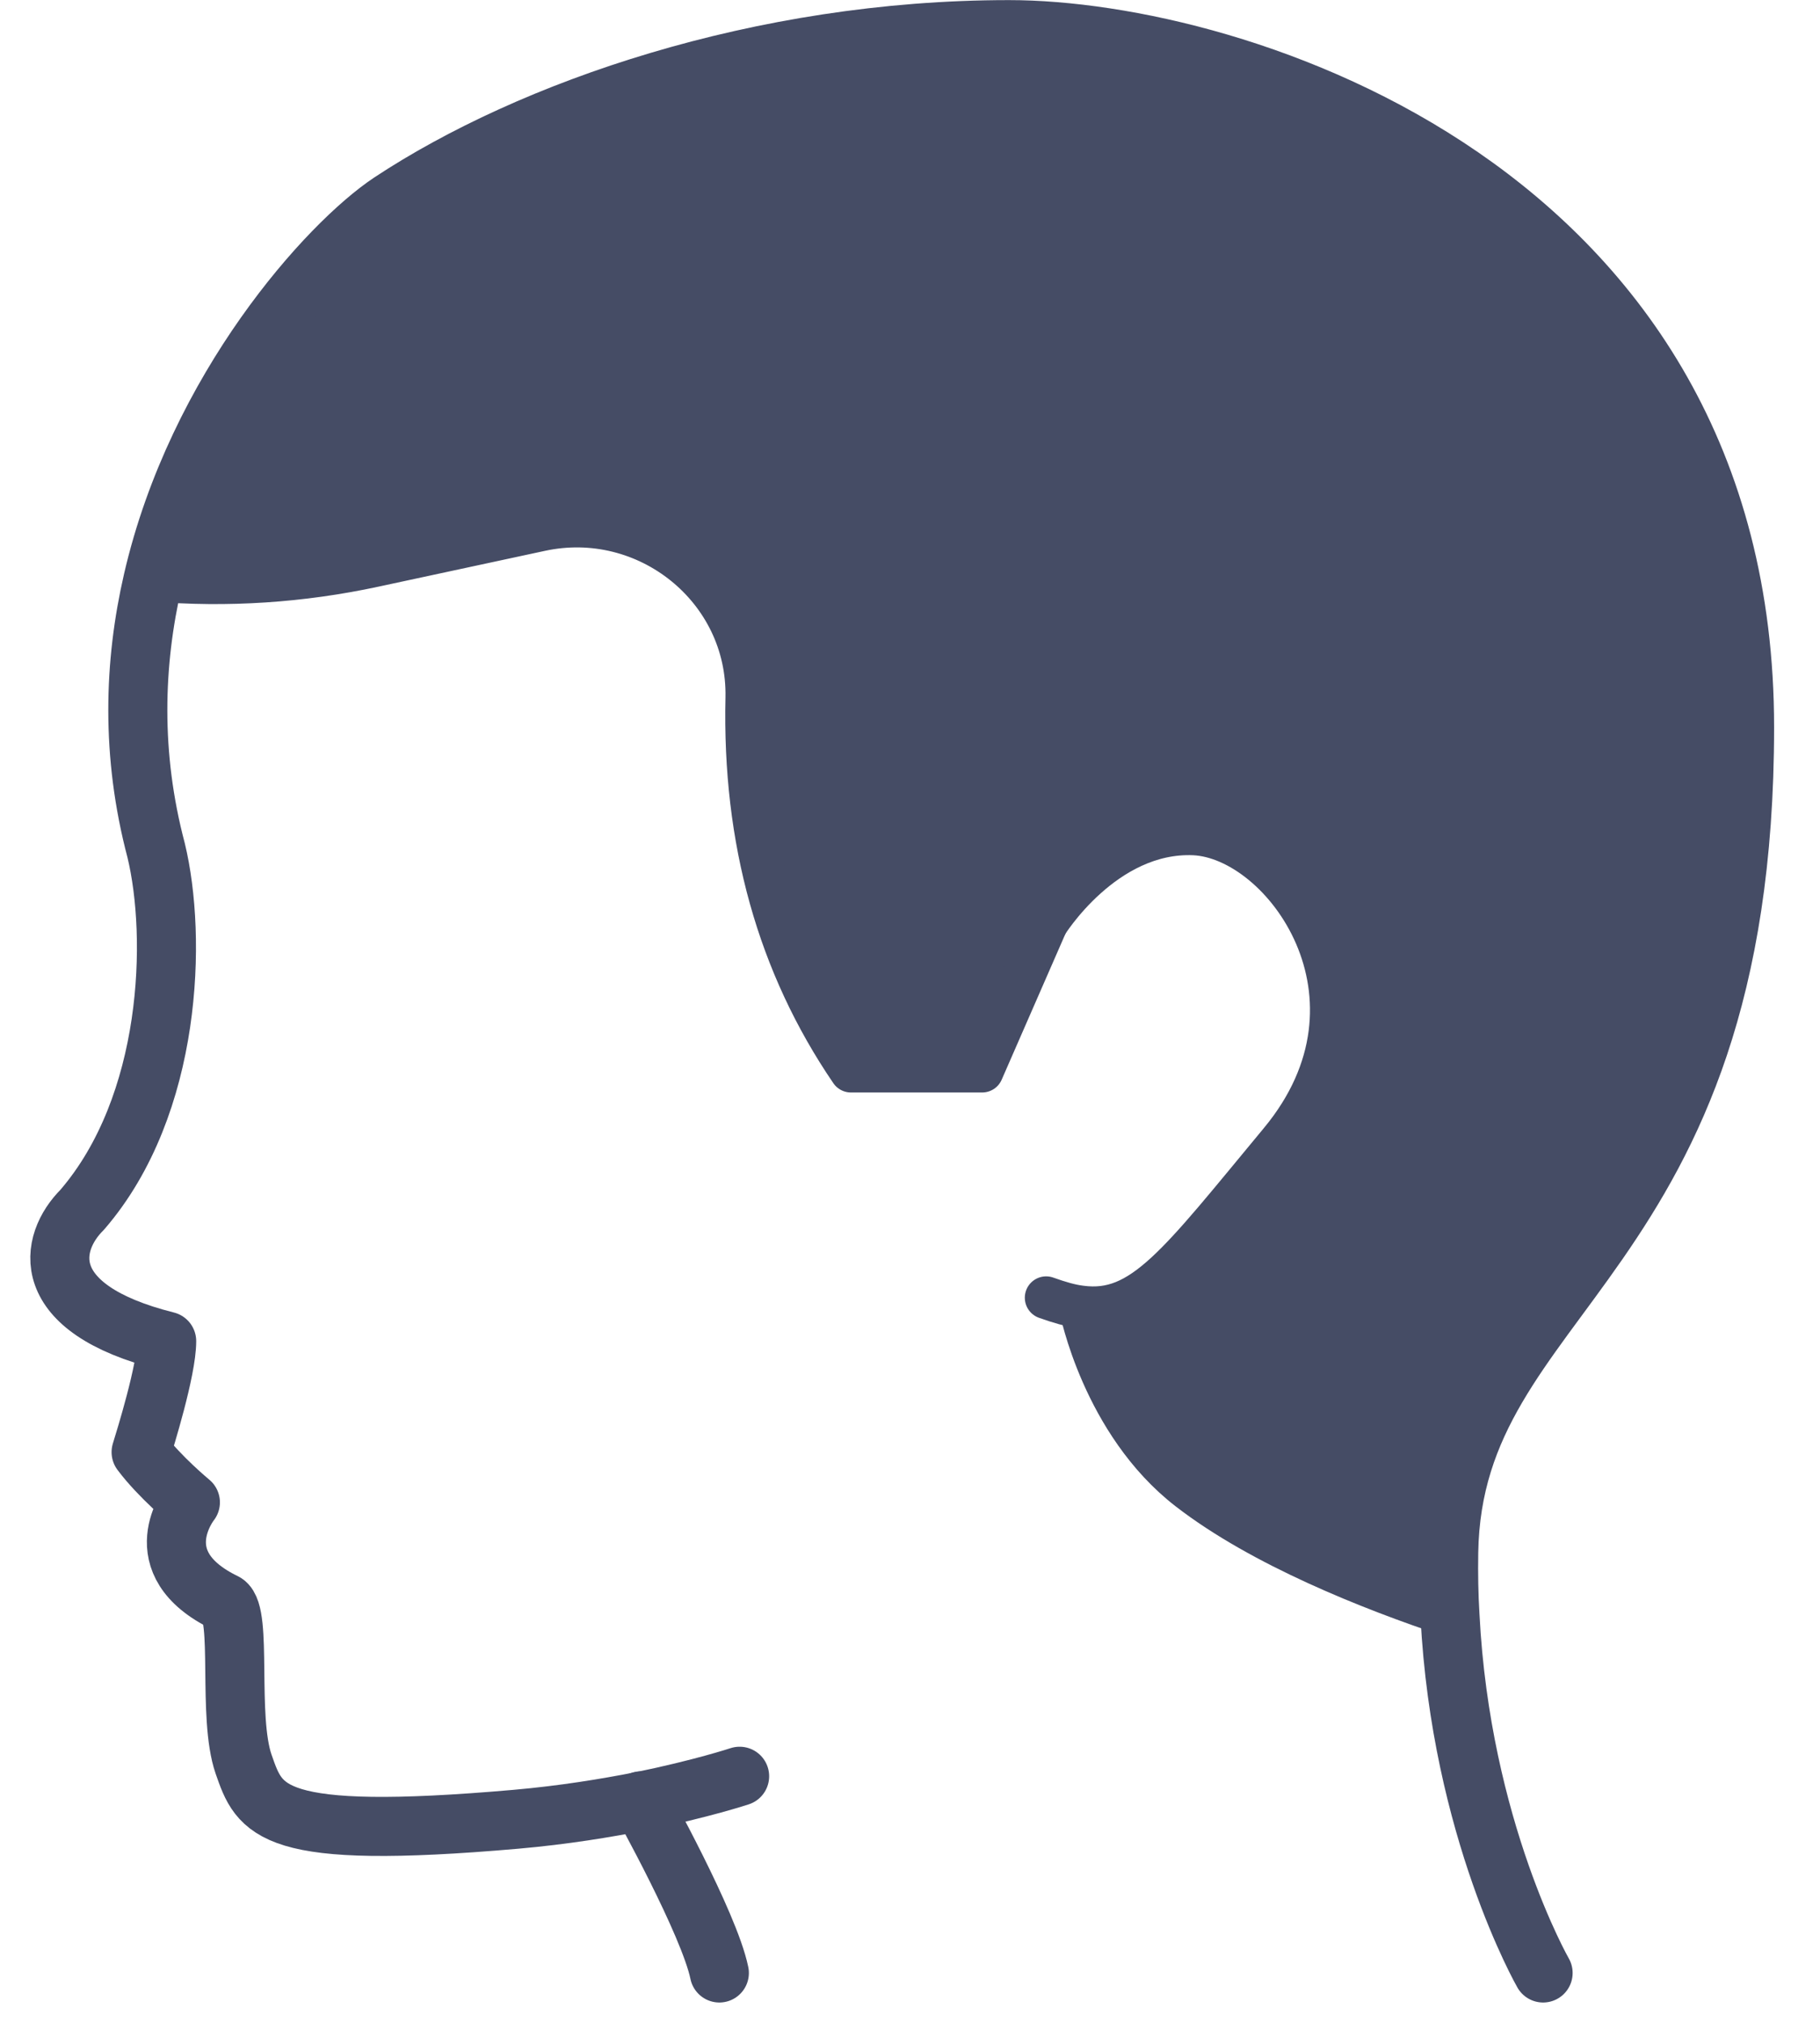 <svg width="36" height="40" viewBox="0 0 36 40" fill="none" xmlns="http://www.w3.org/2000/svg">
  <g clip-path="url(#clip0_96_447)">
    <path
      d="M28.681 31.943C27.113 31.423 24.955 30.567 23.514 29.45C21.817 28.14 21.373 25.865 21.373 25.865V25.847C22.604 26.011 23.31 25.003 25.319 22.582C27.68 19.74 25.402 16.578 23.615 16.494C21.828 16.417 20.689 18.281 20.689 18.281V18.288L19.423 21.185H16.828C15.39 19.081 14.703 16.621 14.768 13.797C14.815 11.643 12.792 10.023 10.677 10.485L7.395 11.191C5.957 11.504 4.487 11.599 3.024 11.475C3.901 7.676 6.488 4.815 7.726 3.996C10.492 2.169 15.041 0.586 19.958 0.586C24.431 0.586 34.508 3.756 34.508 14.383C34.508 25.01 28.74 25.472 28.656 30.698C28.649 31.128 28.656 31.543 28.681 31.947V31.943Z"
      fill="#454C65" />
    <path
      d="M3.027 11.472C4.49 11.595 5.961 11.497 7.398 11.188L10.681 10.482C12.796 10.019 14.815 11.639 14.772 13.793C14.706 16.618 15.398 19.078 16.832 21.181H19.427L20.693 18.284"
      stroke="#454C65" stroke-width="0.844" stroke-linecap="round" stroke-linejoin="round" />
    <path
      d="M30.523 39.014C30.523 39.014 28.896 36.176 28.681 31.943C28.656 31.539 28.649 31.124 28.656 30.695C28.74 25.469 34.508 25.014 34.508 14.379C34.508 3.745 24.431 0.586 19.958 0.586C15.041 0.586 10.492 2.169 7.726 3.996C6.492 4.815 3.901 7.679 3.024 11.475C2.645 13.113 2.587 14.922 3.089 16.818C3.501 18.525 3.413 21.851 1.626 23.922C0.975 24.57 0.698 25.869 3.297 26.52C3.297 27.092 2.867 28.467 2.791 28.715C3.155 29.203 3.766 29.708 3.766 29.708C3.766 29.708 2.809 30.902 4.454 31.695C4.8 31.918 4.494 33.948 4.818 34.884C5.142 35.812 5.324 36.401 10.201 35.975C11.15 35.892 11.988 35.753 12.672 35.619C13.887 35.371 14.63 35.124 14.63 35.124"
      stroke="#454C65" stroke-width="1.168" stroke-linecap="round" stroke-linejoin="round" />
    <path d="M12.675 35.611C12.675 35.611 14.029 38.039 14.229 39.014" stroke="#454C65" stroke-width="1.168"
      stroke-linecap="round" stroke-linejoin="round" />
    <path
      d="M20.693 18.277C20.693 18.277 21.832 16.414 23.619 16.49C25.406 16.574 27.684 19.736 25.322 22.579C23.313 24.999 22.604 26.007 21.377 25.843C21.17 25.818 20.948 25.752 20.693 25.661"
      stroke="#454C65" stroke-width="0.844" stroke-linecap="round" stroke-linejoin="round" />
    <path
      d="M21.373 25.869C21.373 25.869 21.814 28.14 23.514 29.454C24.958 30.571 27.116 31.426 28.681 31.947"
      stroke="#454C65" stroke-width="0.844" stroke-linecap="round" stroke-linejoin="round" />
  </g>
  <defs>
    <clipPath id="clip0_96_447">
      <rect width="34.494" height="39.6" fill="white" transform="translate(0.6)" />
    </clipPath>
  </defs>
</svg>